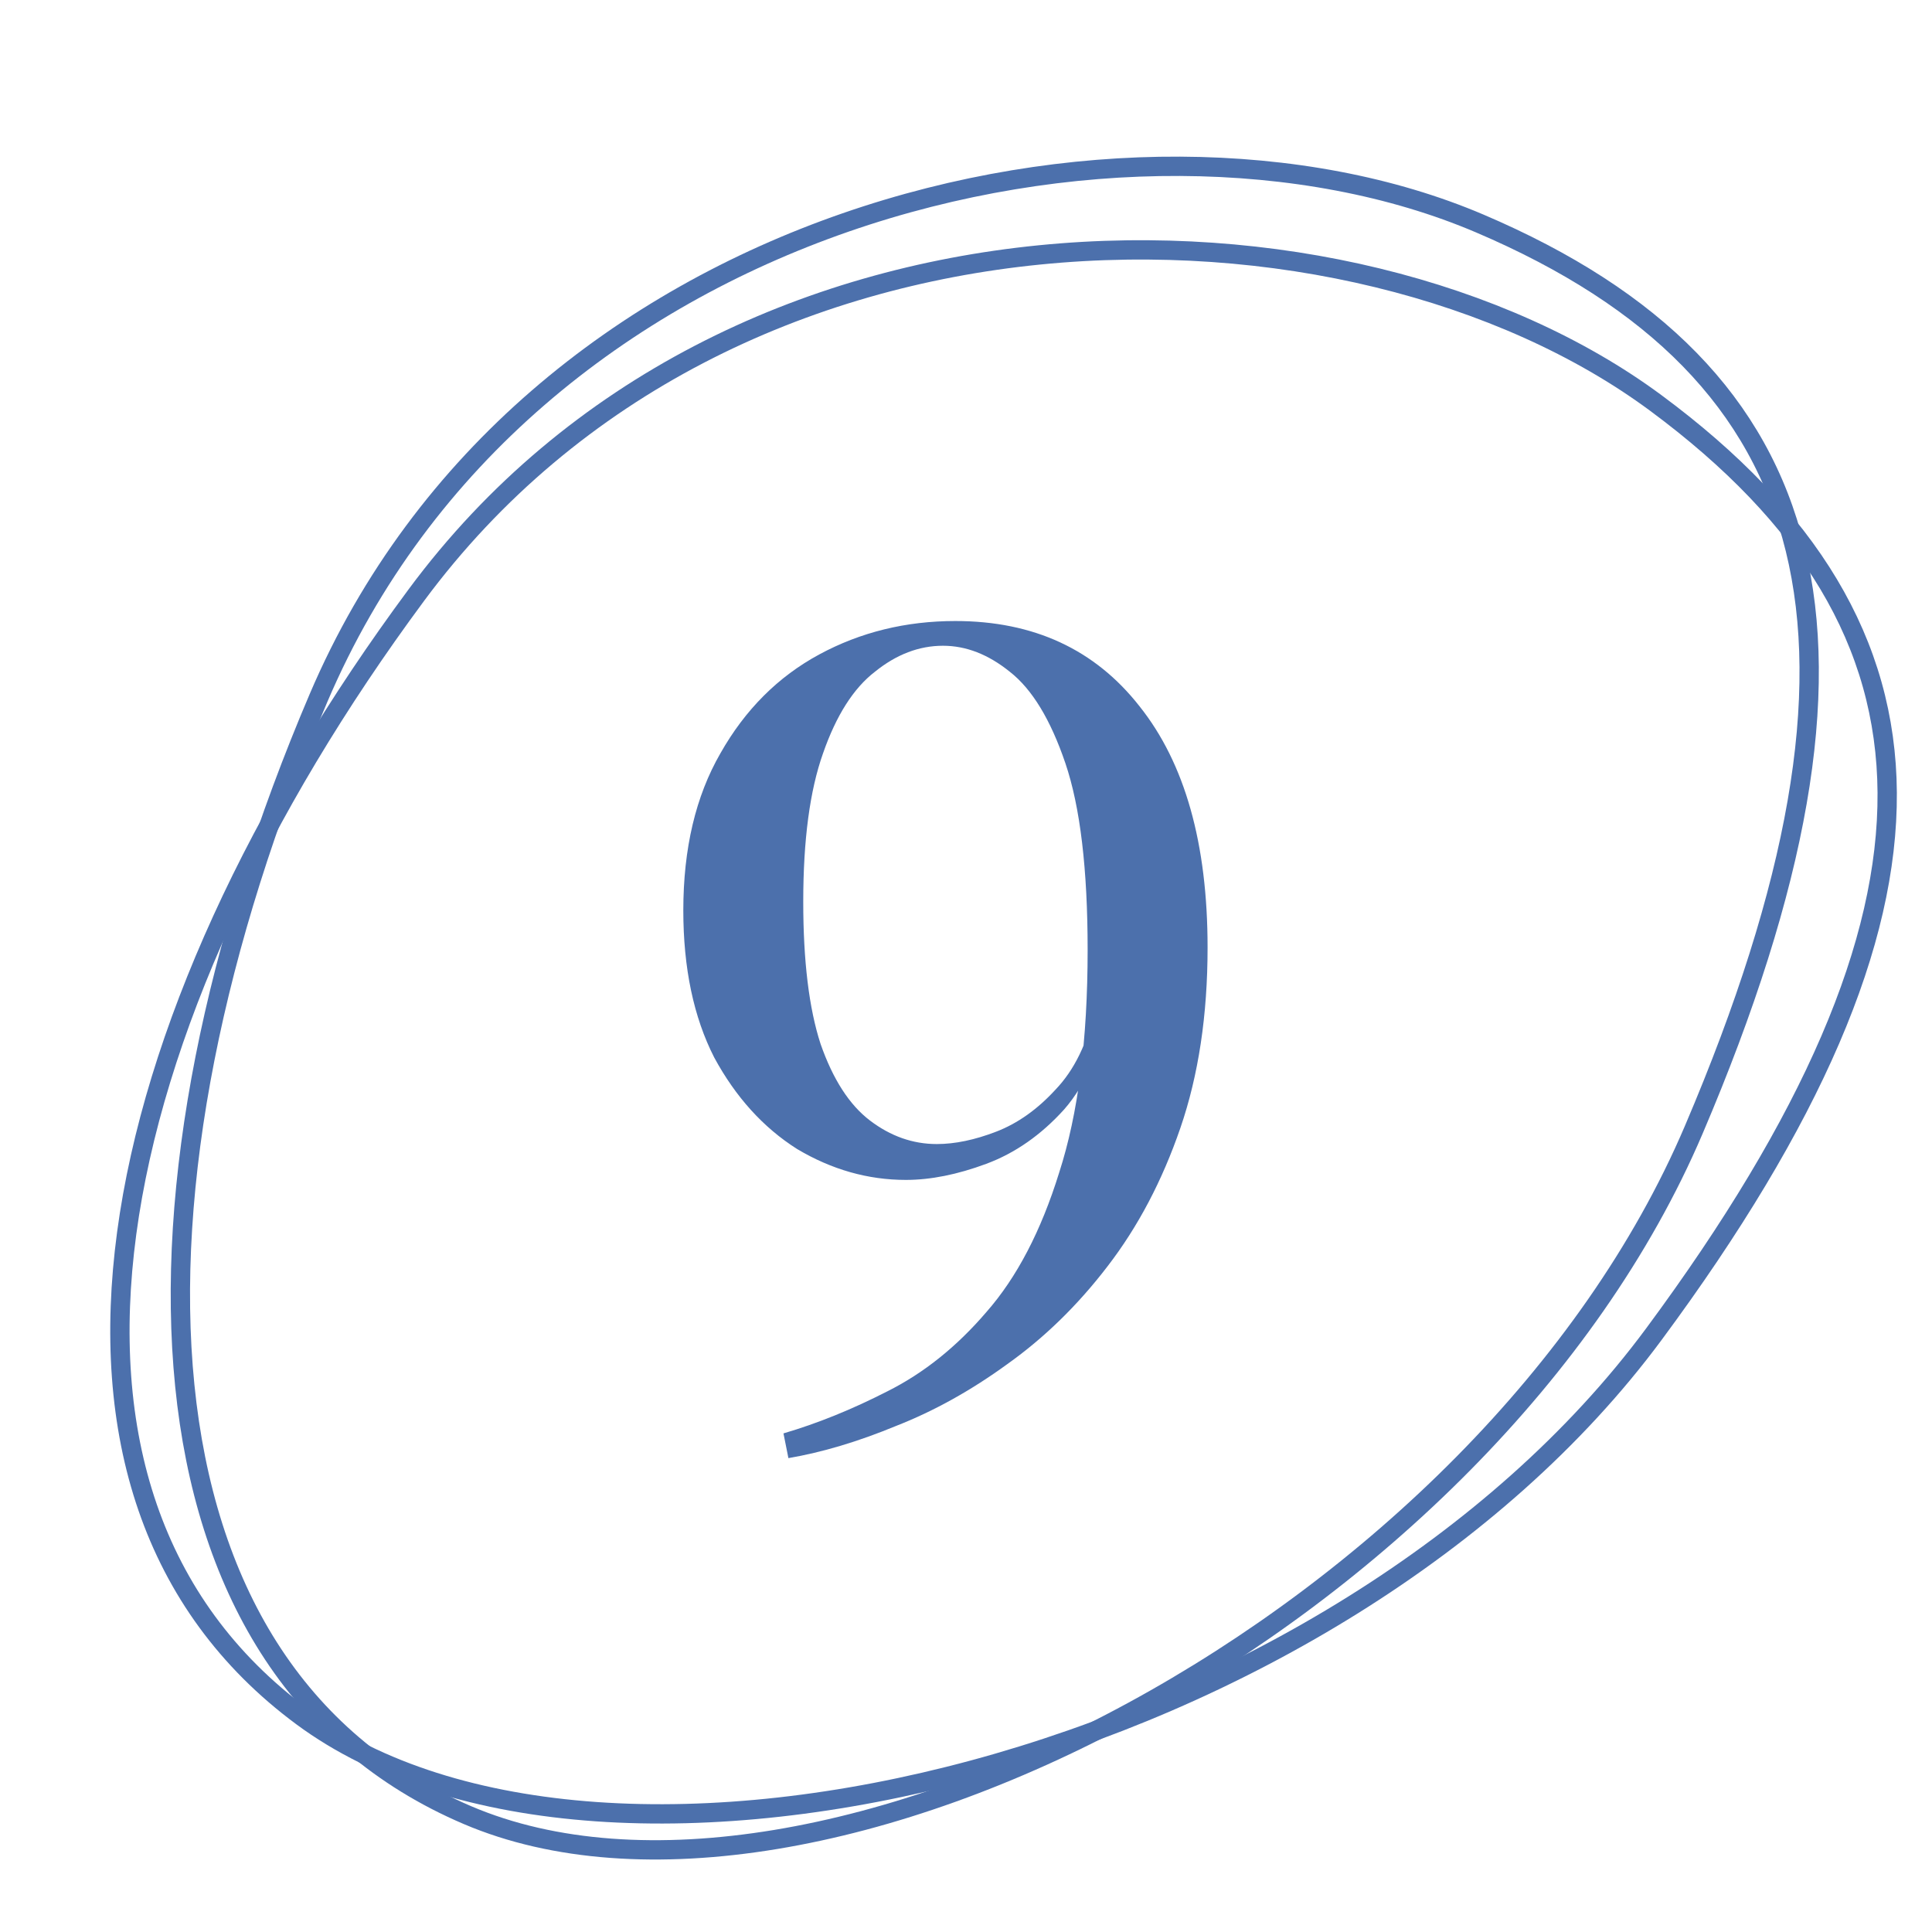 <?xml version="1.0" encoding="UTF-8"?> <svg xmlns="http://www.w3.org/2000/svg" width="100" height="100" viewBox="0 0 100 100" fill="none"> <g clip-path="url(#clip0_60_43)"> <path d="M85.6 69.062C77.456 80.063 63.905 87.95 50.378 91.605C36.826 95.267 23.463 94.642 15.635 88.847C7.808 83.053 5.176 74.13 6.557 63.832C7.941 53.519 13.351 41.878 21.547 30.806C29.674 19.827 41.742 14.402 53.784 13.196C65.837 11.989 77.808 15.013 85.704 20.858C93.634 26.728 97.629 33.265 97.681 41.024C97.733 48.825 93.805 57.977 85.6 69.062Z" stroke="#4C70AC"></path> <path d="M87.666 58.483C82.295 71.072 70.942 81.886 58.631 88.578C46.297 95.282 33.154 97.772 24.195 93.95C15.239 90.129 10.609 82.06 9.565 71.722C8.52 61.369 11.084 48.791 16.489 36.12C21.849 23.556 32.33 15.481 43.764 11.516C55.209 7.547 67.555 7.713 76.591 11.568C85.666 15.44 91.067 20.872 92.917 28.408C94.777 35.984 93.078 45.797 87.666 58.483Z" stroke="#4C70AC"></path> <path d="M49.448 32.144C53.501 32.144 56.68 33.616 58.984 36.56C61.331 39.504 62.504 43.664 62.504 49.04C62.504 52.539 62.035 55.653 61.096 58.384C60.157 61.115 58.899 63.504 57.32 65.552C55.784 67.557 54.056 69.243 52.136 70.608C50.259 71.973 48.339 73.04 46.376 73.808C44.413 74.619 42.557 75.173 40.808 75.472L40.552 74.192C42.301 73.68 44.093 72.955 45.928 72.016C47.805 71.077 49.512 69.712 51.048 67.92C52.627 66.128 53.885 63.717 54.824 60.688C55.805 57.659 56.296 53.819 56.296 49.168C56.296 44.987 55.912 41.765 55.144 39.504C54.376 37.243 53.416 35.664 52.264 34.768C51.155 33.872 50.003 33.424 48.808 33.424C47.571 33.424 46.397 33.872 45.288 34.768C44.179 35.621 43.283 37.029 42.6 38.992C41.917 40.912 41.576 43.472 41.576 46.672C41.576 49.744 41.875 52.197 42.472 54.032C43.112 55.867 43.965 57.189 45.032 58C46.099 58.811 47.251 59.216 48.488 59.216C49.427 59.216 50.451 59.003 51.56 58.576C52.669 58.149 53.693 57.424 54.632 56.4C55.613 55.376 56.296 53.968 56.68 52.176L57.32 51.792C57.021 54.181 56.275 56.059 55.08 57.424C53.885 58.747 52.541 59.685 51.048 60.24C49.555 60.795 48.168 61.072 46.888 61.072C44.925 61.072 43.048 60.539 41.256 59.472C39.507 58.363 38.077 56.784 36.968 54.736C35.901 52.645 35.368 50.107 35.368 47.12C35.368 43.92 36.008 41.211 37.288 38.992C38.568 36.731 40.275 35.024 42.408 33.872C44.541 32.72 46.888 32.144 49.448 32.144Z" fill="#4C70AC"></path> </g> <defs> <clipPath id="clip0_60_43"> <rect width="100" height="100" fill="white"></rect> </clipPath> </defs> </svg> 